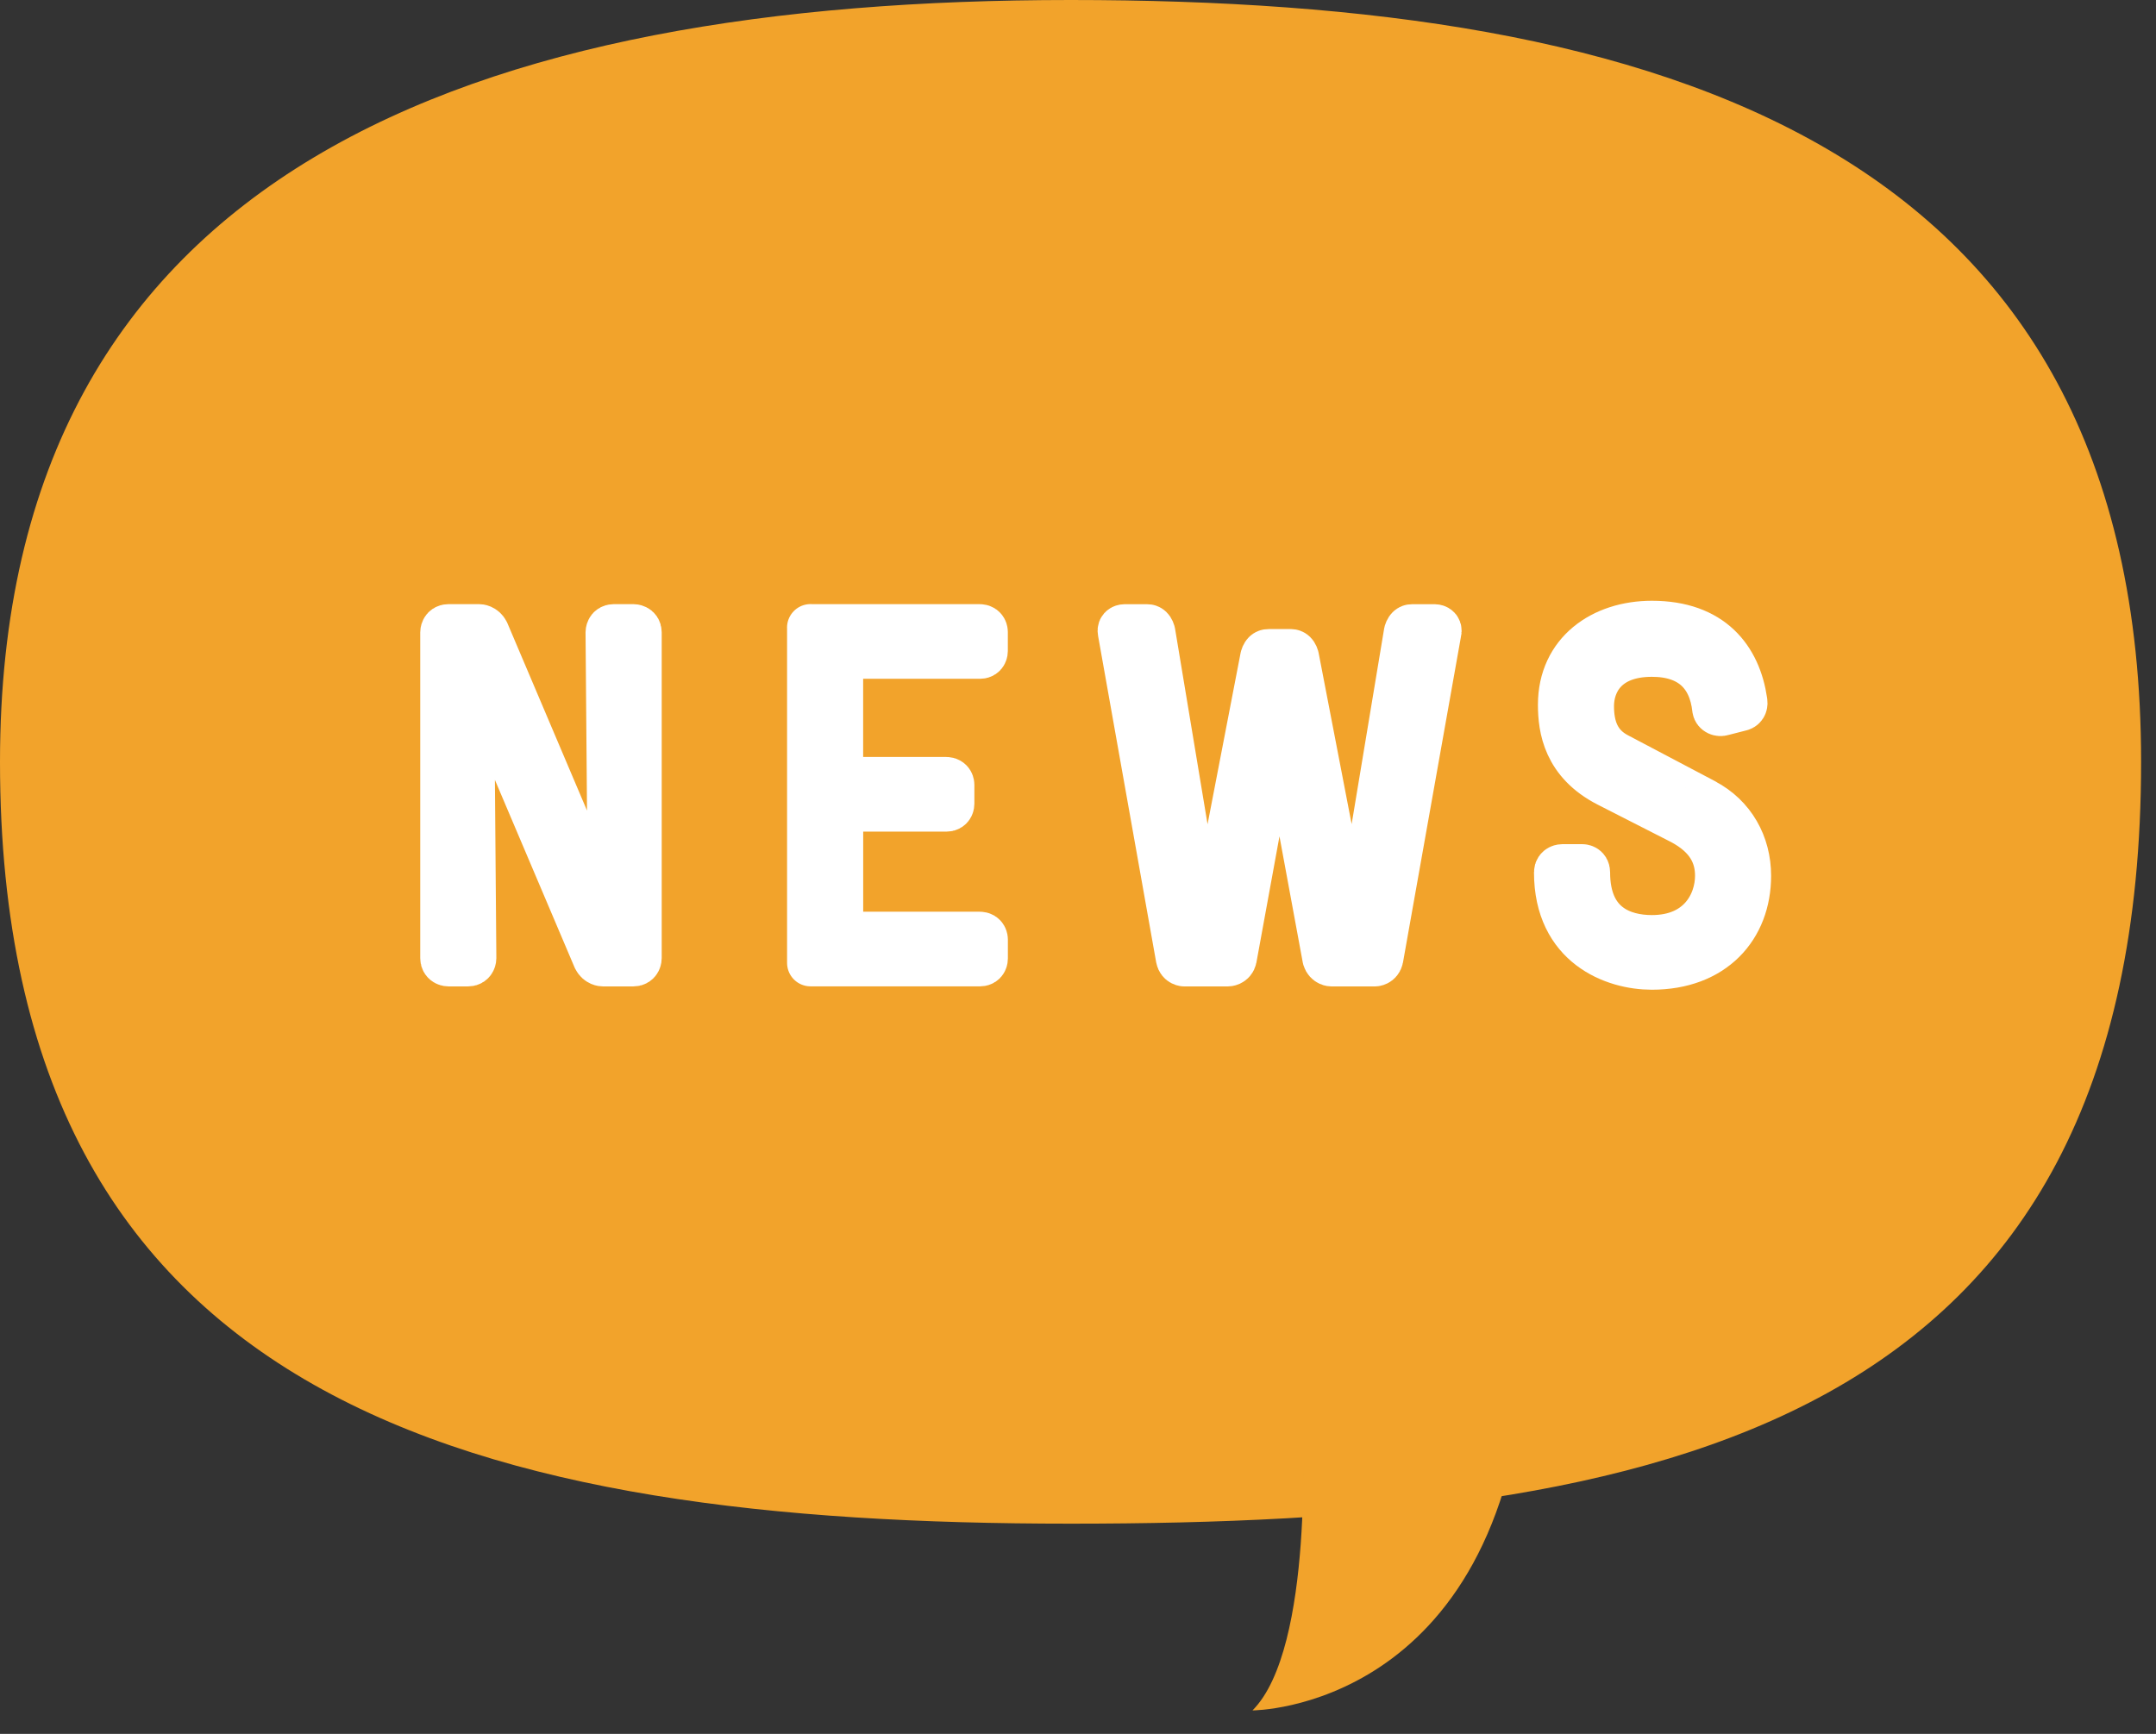 <?xml version="1.0" encoding="UTF-8"?>
<svg id="_レイヤー_1" data-name="レイヤー_1" xmlns="http://www.w3.org/2000/svg" version="1.1" viewBox="0 0 46 37">
  <rect x="0" y="0" width="46" height="37" fill="#333333" stroke="none"/>
  <!-- Generator: Adobe Illustrator 29.2.1, SVG Export Plug-In . SVG Version: 2.1.0 Build 116)  -->
  <g id="icon_x5F_news.svg">
    <g>
      <path d="M45.682,16.257c0,14.234-10.226,16.257-22.841,16.257S0,30.018,0,16.257C0,3.549,10.226,0,22.841,0s22.841,3.076,22.841,16.257Z" style="fill: #f2a32b;"/>
      <path d="M27.785,30.391s.266,4.78-1.062,6.108c0,0,5.312,0,5.843-7.436" style="fill: #f2a32b;"/>
    </g>
    <g>
      <path d="M12.993,13.494s0-.102.103-.102h.419s.103,0,.103.102v6.952s0,.103-.103.103h-.654s-.092,0-.143-.103l-2.679-6.308.051,6.308s0,.103-.102.103h-.42s-.102,0-.102-.103v-6.952s0-.102.102-.102h.654s.093,0,.144.102l2.679,6.308-.052-6.308Z" style="fill: #fff; stroke: #fff; stroke-linecap: round; stroke-linejoin: round;"/>
      <path d="M17.292,13.392h3.609c.102,0,.102.092.102.092v.409s0,.092-.092.092h-2.995v2.668h2.27c.103,0,.103.092.103.092v.409s0,.092-.093.092h-2.279v2.709h2.985c.102,0,.102.092.102.092v.409s0,.092-.092.092h-3.619v-7.157Z" style="fill: #fff; stroke: #fff; stroke-linecap: round; stroke-linejoin: round;"/>
      <path d="M27.531,13.924c.03,0,.082,0,.112.103l1.155,5.991h.143l1.084-6.523c.031-.102.082-.102.112-.102h.471s.103,0,.071.102l-1.237,6.952c-.02.103-.112.103-.112.103h-.92s-.092,0-.123-.103l-.991-5.367-.981,5.367c-.021.103-.123.103-.123.103h-.92s-.092,0-.112-.103l-1.237-6.952c-.03-.102.072-.102.072-.102h.47c.031,0,.082,0,.112.102l1.084,6.523h.144l1.155-5.991c.03-.103.081-.103.112-.103h.46Z" style="fill: #fff; stroke: #fff; stroke-linecap: round; stroke-linejoin: round;"/>
      <path d="M36.357,17.113c.604.317.931.91.931,1.575,0,1.094-.736,1.932-2.045,1.932-.808,0-2.014-.45-2.014-2.004,0-.102.103-.102.103-.102h.429s.092,0,.092.102c0,1.146.768,1.411,1.391,1.411,1.033,0,1.421-.747,1.421-1.339,0-.429-.184-.849-.787-1.166l-1.563-.797c-.9-.46-1.002-1.186-1.002-1.687,0-1.104.879-1.718,1.932-1.718,1.268,0,1.83.736,1.963,1.646.011.051,0,.112-.062.133l-.398.102c-.062.021-.133-.01-.143-.072-.082-.746-.532-1.186-1.36-1.186-.991,0-1.309.613-1.309,1.125,0,.45.133.838.562,1.063l1.86.981Z" style="fill: #fff; stroke: #fff; stroke-linecap: round; stroke-linejoin: round;"/>
    </g>
  </g>
</svg>